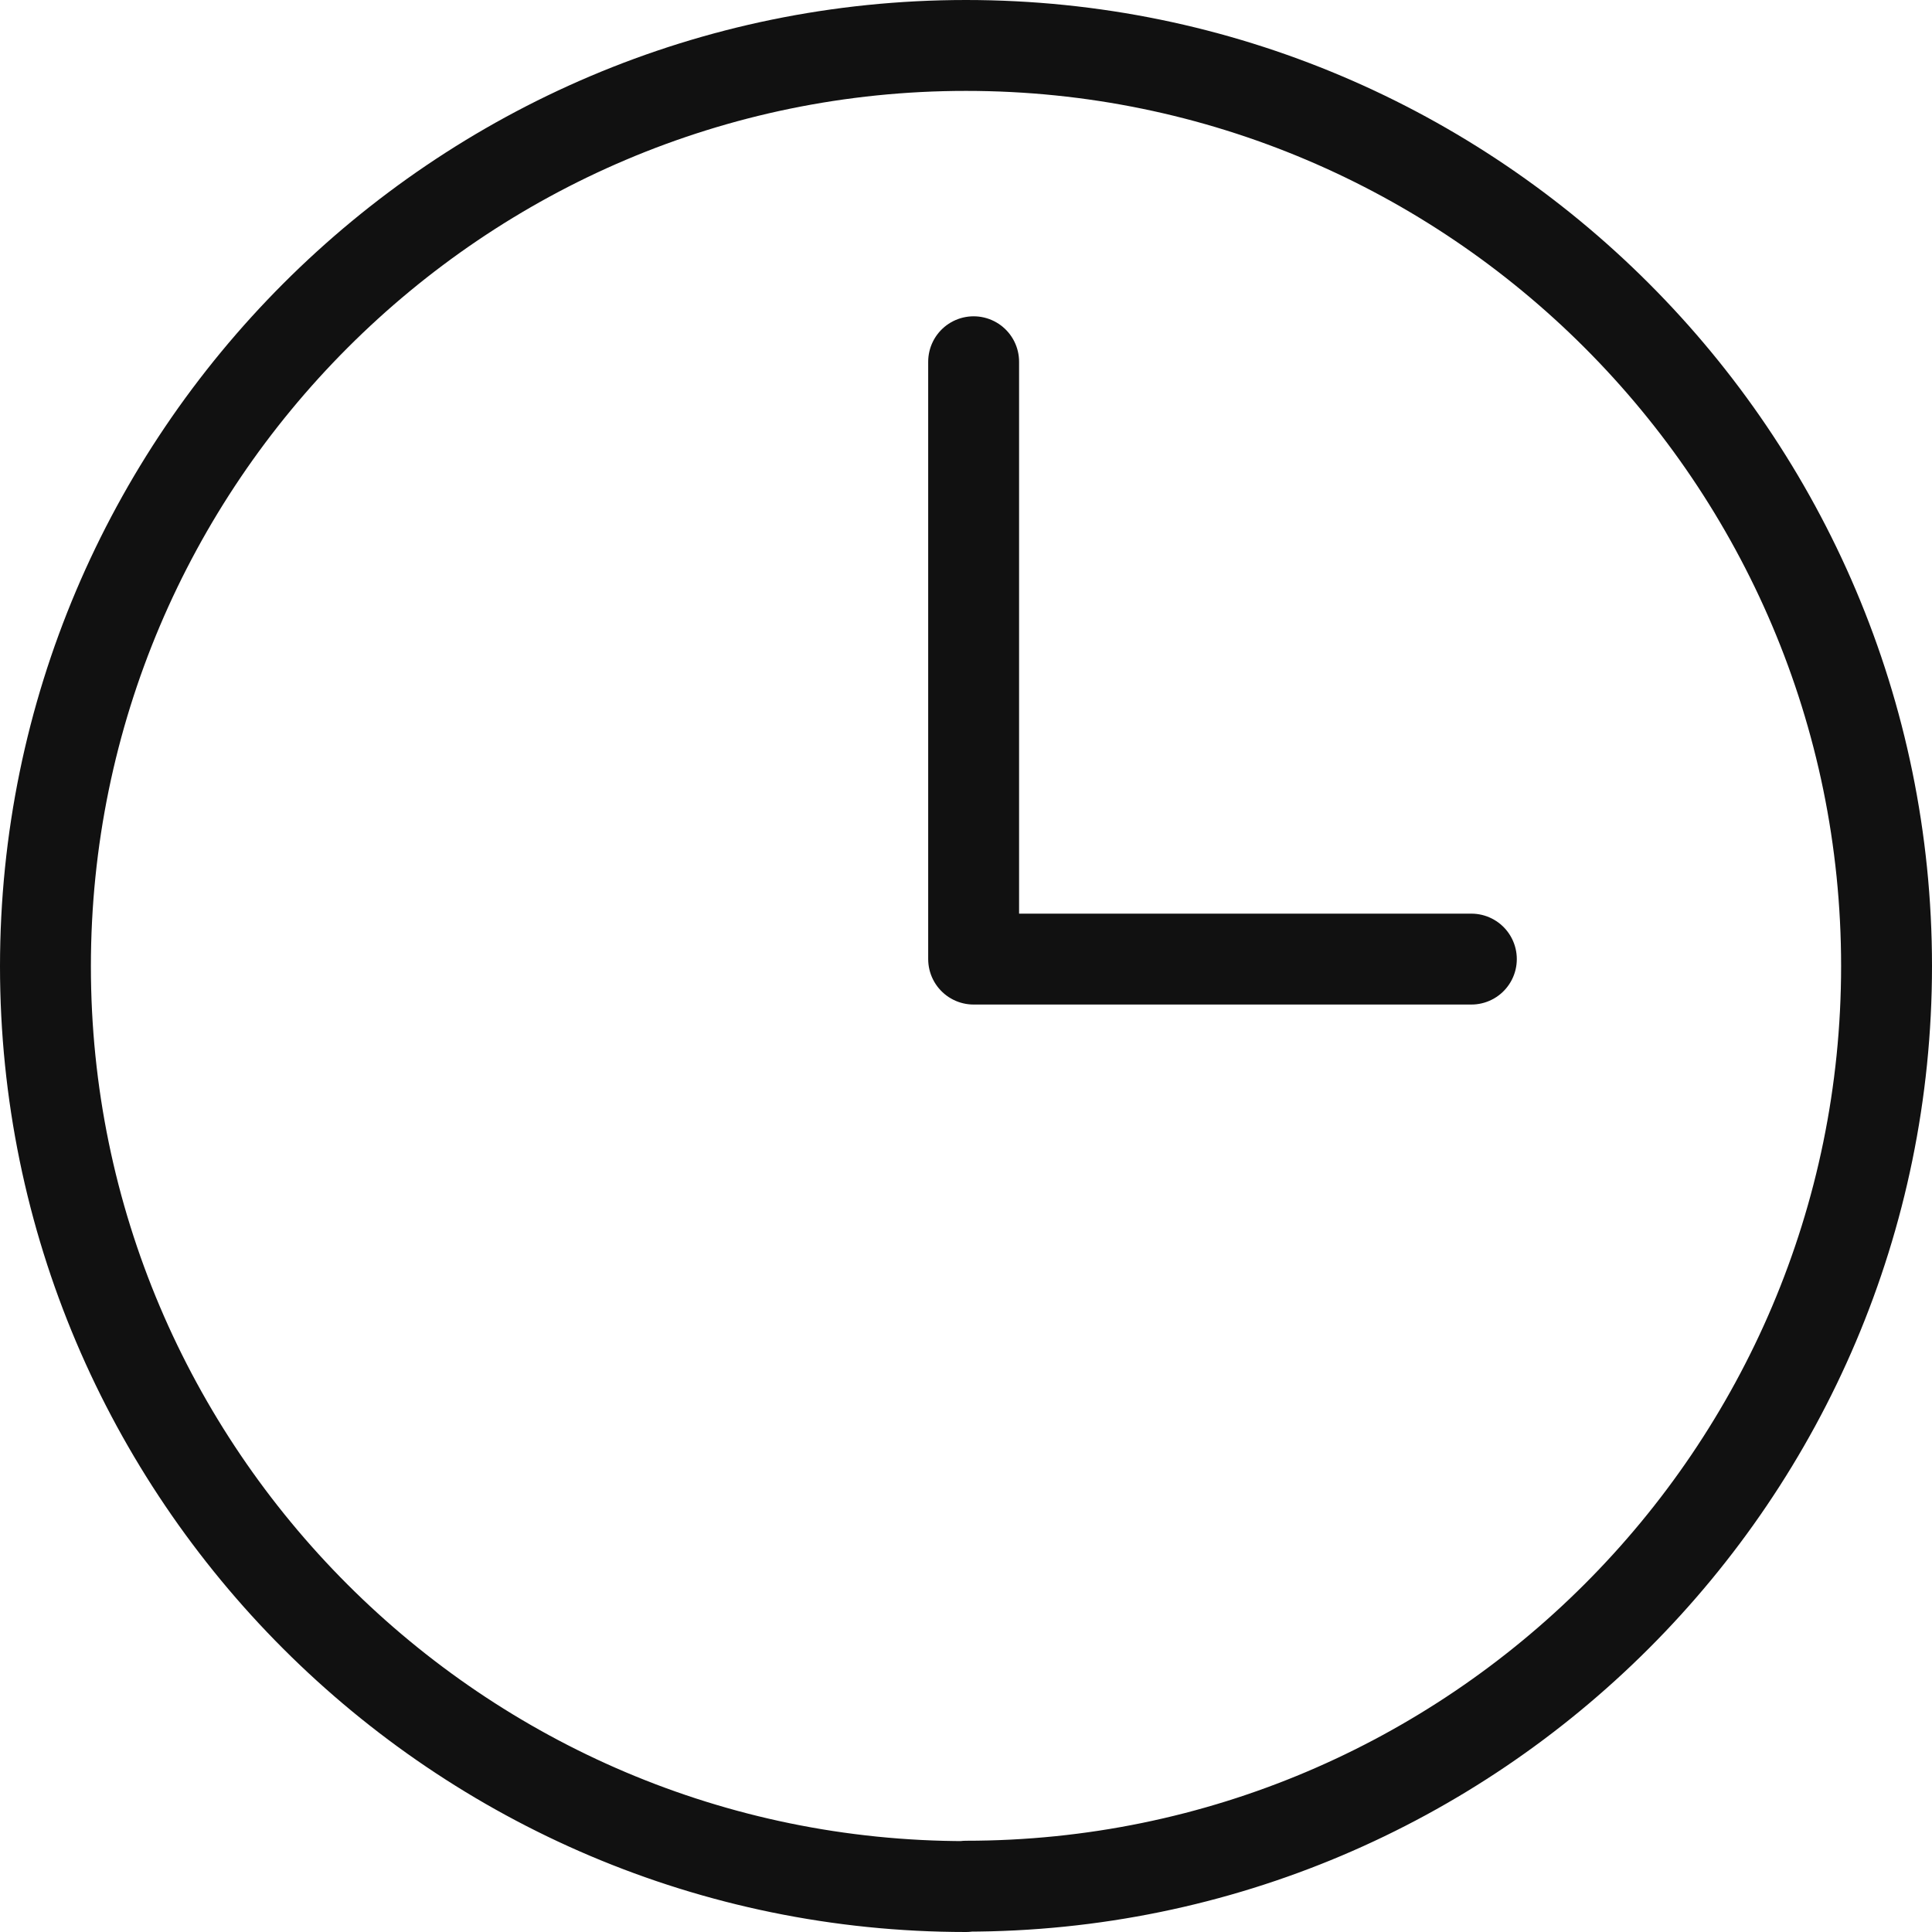 <?xml version="1.0" encoding="UTF-8"?>
<svg id="_레이어_2" data-name="레이어 2" xmlns="http://www.w3.org/2000/svg" viewBox="0 0 53.14 53.14">
  <defs>
    <style>
      .cls-1 {
        fill: none;
        stroke: #111;
        stroke-linecap: round;
        stroke-linejoin: round;
        stroke-width: 2.5px;
      }
    </style>
  </defs>
  <g id="_레이어_1-2" data-name="레이어 1">
    <g>
      <polyline class="cls-1" points="26.78 9.95 26.78 26.38 40.47 26.38"/>
      <path class="cls-1" d="m26.57,51.89c-13.96,0-25.32-11.36-25.32-25.31S12.61,1.25,26.57,1.25s25.32,11.36,25.32,25.32-11.36,25.31-25.32,25.31Z"/>
    </g>
  </g>
</svg>